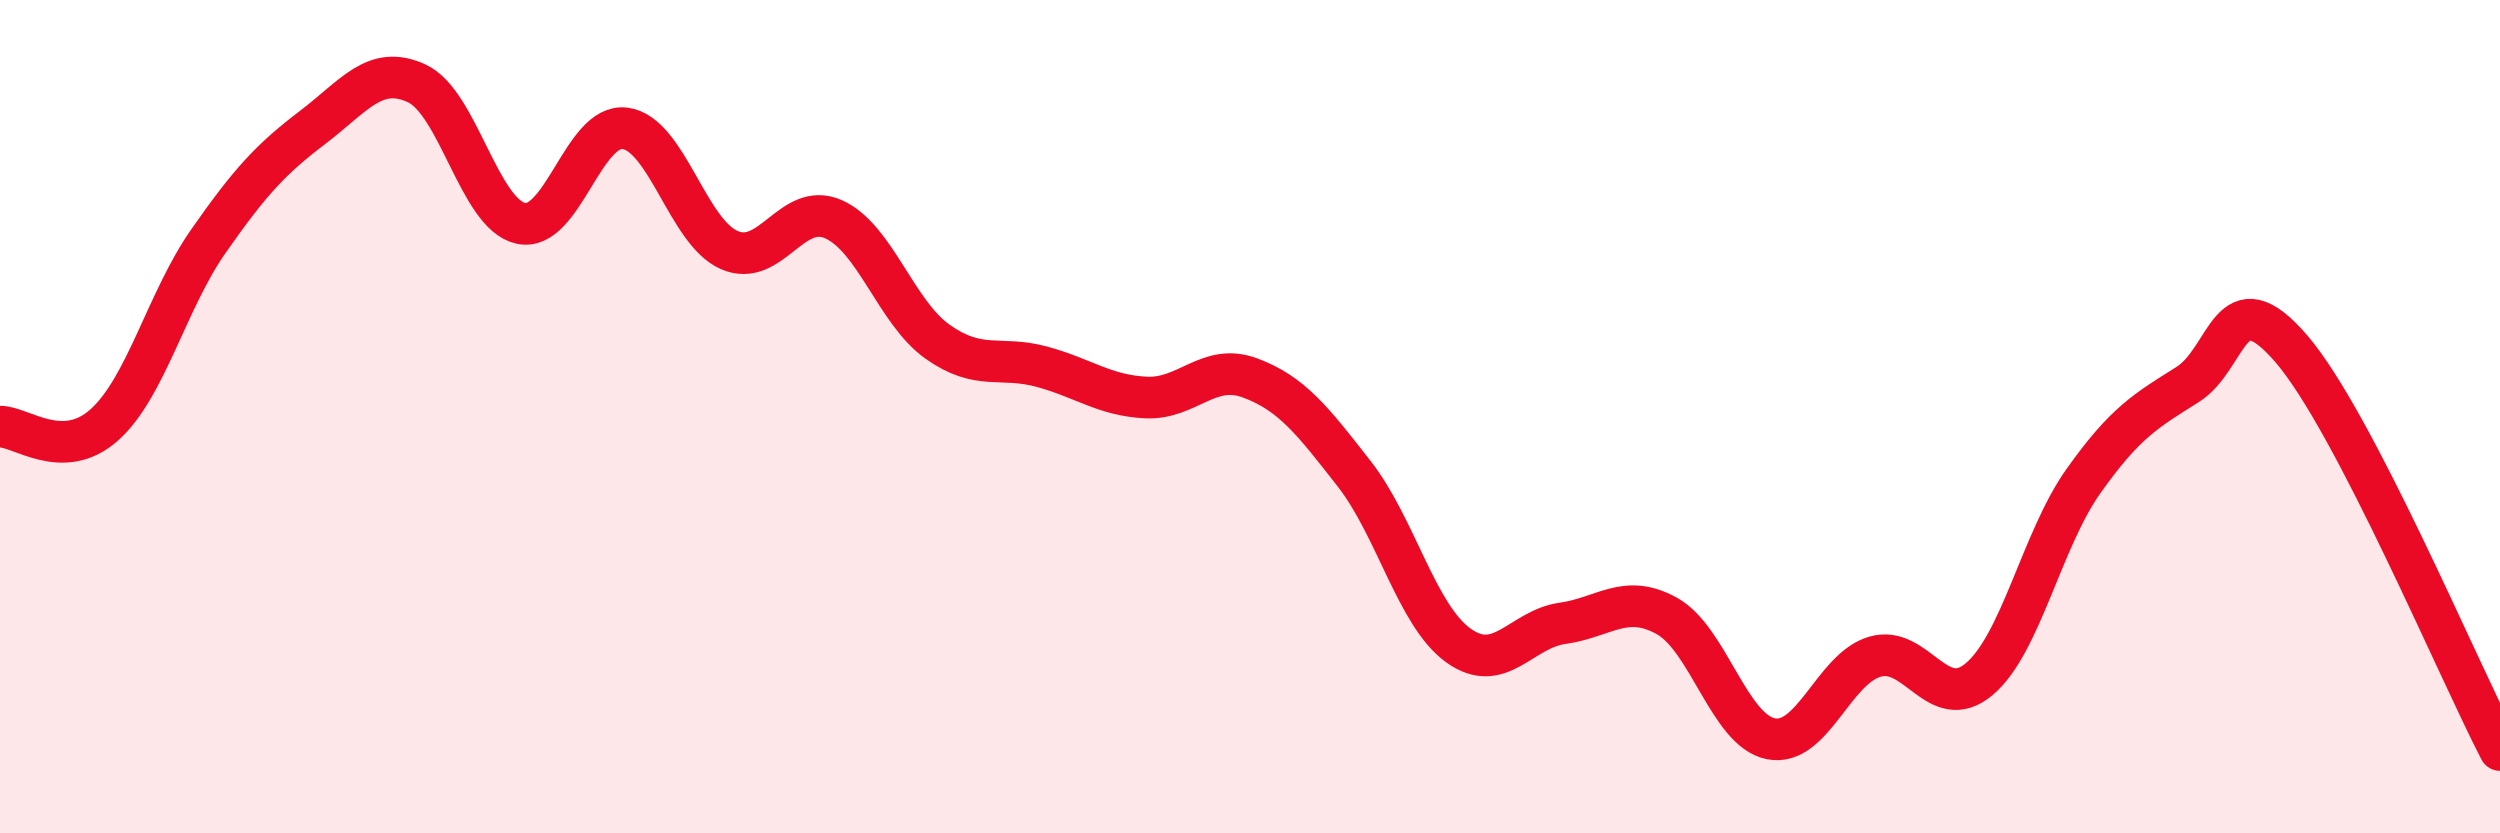 
    <svg width="60" height="20" viewBox="0 0 60 20" xmlns="http://www.w3.org/2000/svg">
      <path
        d="M 0,10.24 C 0.5,10.23 1.5,11.09 2.5,10.2 C 3.5,9.31 4,7.22 5,5.79 C 6,4.36 6.5,3.82 7.5,3.06 C 8.5,2.3 9,1.54 10,2 C 11,2.46 11.5,5.14 12.5,5.36 C 13.5,5.58 14,2.95 15,3.08 C 16,3.21 16.5,5.56 17.5,6 C 18.5,6.44 19,4.82 20,5.26 C 21,5.7 21.5,7.49 22.5,8.2 C 23.5,8.91 24,8.53 25,8.8 C 26,9.07 26.5,9.49 27.5,9.54 C 28.5,9.59 29,8.7 30,9.07 C 31,9.44 31.5,10.09 32.5,11.37 C 33.5,12.65 34,14.77 35,15.49 C 36,16.21 36.5,15.1 37.5,14.96 C 38.5,14.82 39,14.23 40,14.78 C 41,15.33 41.5,17.53 42.5,17.73 C 43.5,17.93 44,16.05 45,15.76 C 46,15.47 46.5,17.14 47.5,16.3 C 48.5,15.46 49,12.96 50,11.55 C 51,10.14 51.5,9.86 52.5,9.23 C 53.5,8.6 53.5,6.63 55,8.38 C 56.5,10.13 59,16.08 60,18L60 20L0 20Z"
        fill="#EB0A25"
        opacity="0.1"
        stroke-linecap="round"
        stroke-linejoin="round"
      />
      <path
        d="M 0,10.24 C 0.5,10.23 1.5,11.09 2.5,10.2 C 3.5,9.31 4,7.22 5,5.79 C 6,4.36 6.5,3.82 7.5,3.06 C 8.5,2.3 9,1.54 10,2 C 11,2.46 11.5,5.14 12.5,5.36 C 13.5,5.58 14,2.95 15,3.08 C 16,3.21 16.5,5.56 17.5,6 C 18.5,6.44 19,4.82 20,5.26 C 21,5.7 21.5,7.49 22.5,8.2 C 23.5,8.91 24,8.53 25,8.8 C 26,9.07 26.5,9.49 27.5,9.54 C 28.5,9.59 29,8.7 30,9.07 C 31,9.44 31.5,10.09 32.5,11.37 C 33.5,12.65 34,14.77 35,15.49 C 36,16.21 36.5,15.1 37.5,14.96 C 38.5,14.82 39,14.23 40,14.78 C 41,15.33 41.5,17.53 42.5,17.73 C 43.5,17.93 44,16.05 45,15.76 C 46,15.47 46.5,17.14 47.5,16.3 C 48.5,15.46 49,12.96 50,11.55 C 51,10.14 51.5,9.86 52.5,9.23 C 53.5,8.6 53.5,6.63 55,8.38 C 56.5,10.13 59,16.08 60,18"
        stroke="#EB0A25"
        stroke-width="1"
        fill="none"
        stroke-linecap="round"
        stroke-linejoin="round"
      />
    </svg>
  